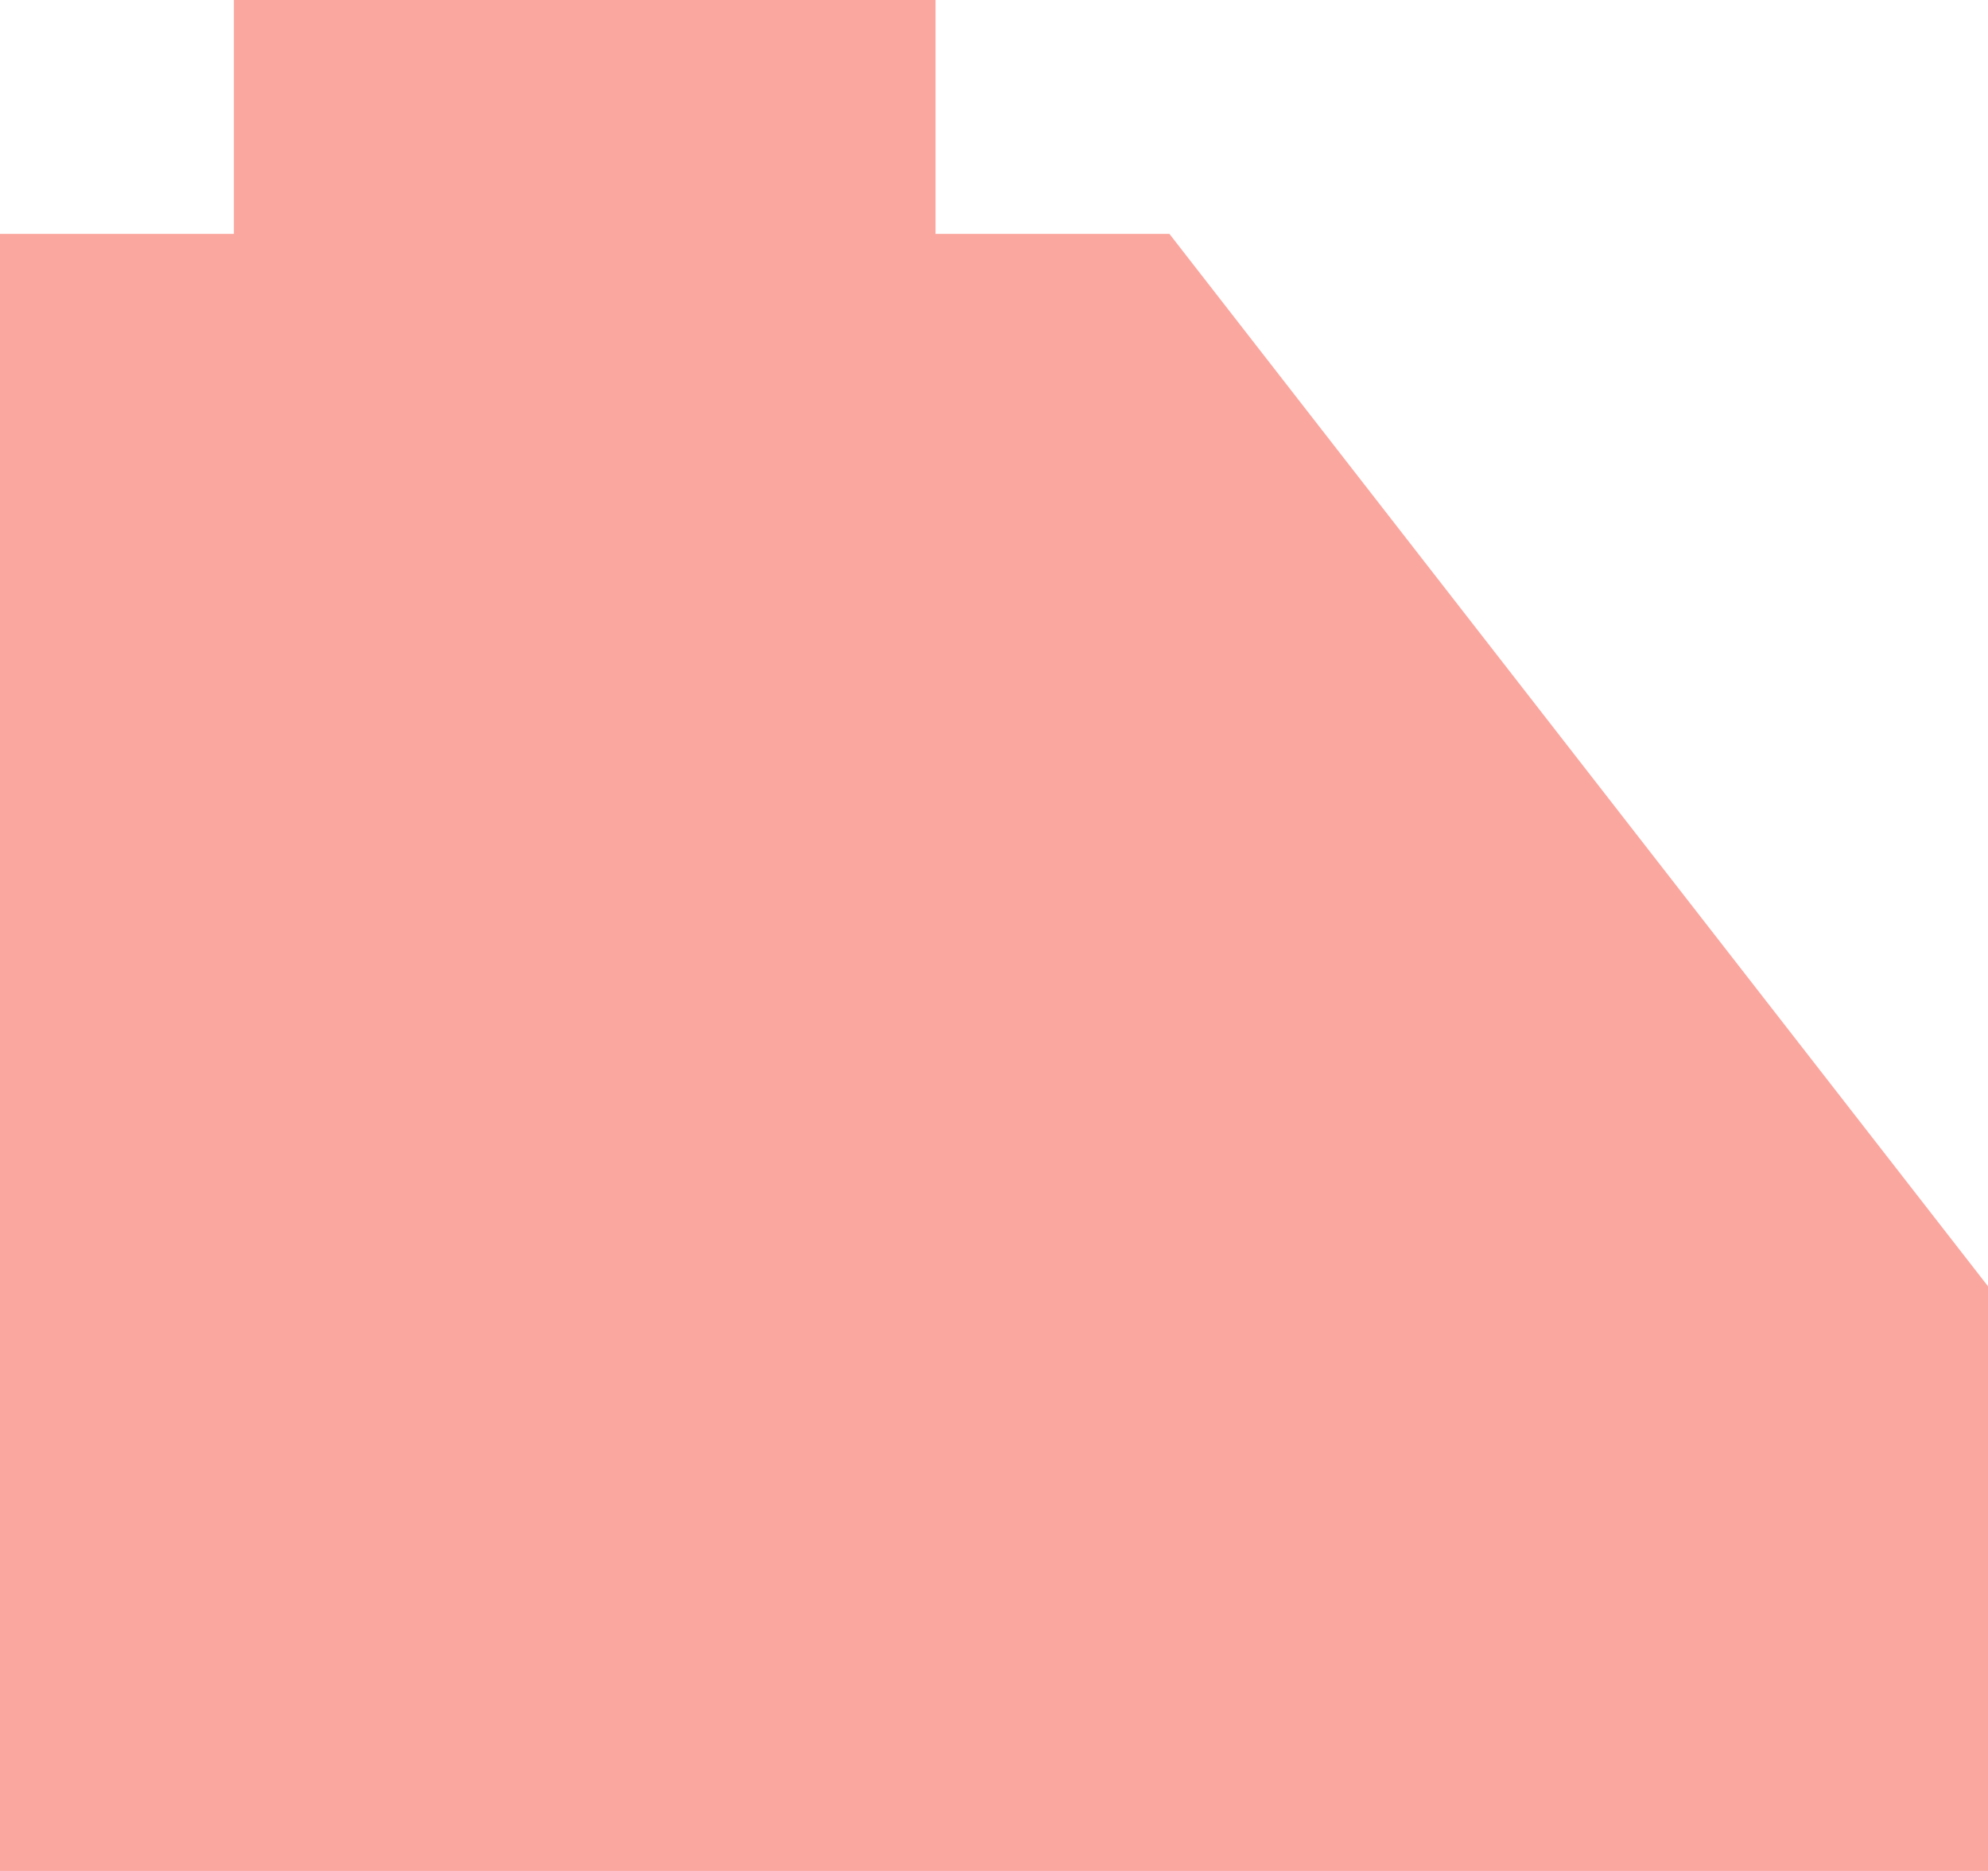 <?xml version="1.0" encoding="UTF-8" standalone="no"?><svg xmlns="http://www.w3.org/2000/svg" xmlns:xlink="http://www.w3.org/1999/xlink" data-name="Layer 1" fill="#000000" height="16" preserveAspectRatio="xMidYMid meet" version="1" viewBox="0.0 0.0 17.0 16.0" width="17" zoomAndPan="magnify"><g fill="#faa79f" id="change1_1"><path d="M2 0H8V3H2z" fill="inherit"/><path d="M0 16L17 16 17 11 10 2 0 2 0 16z" fill="inherit"/></g></svg>
